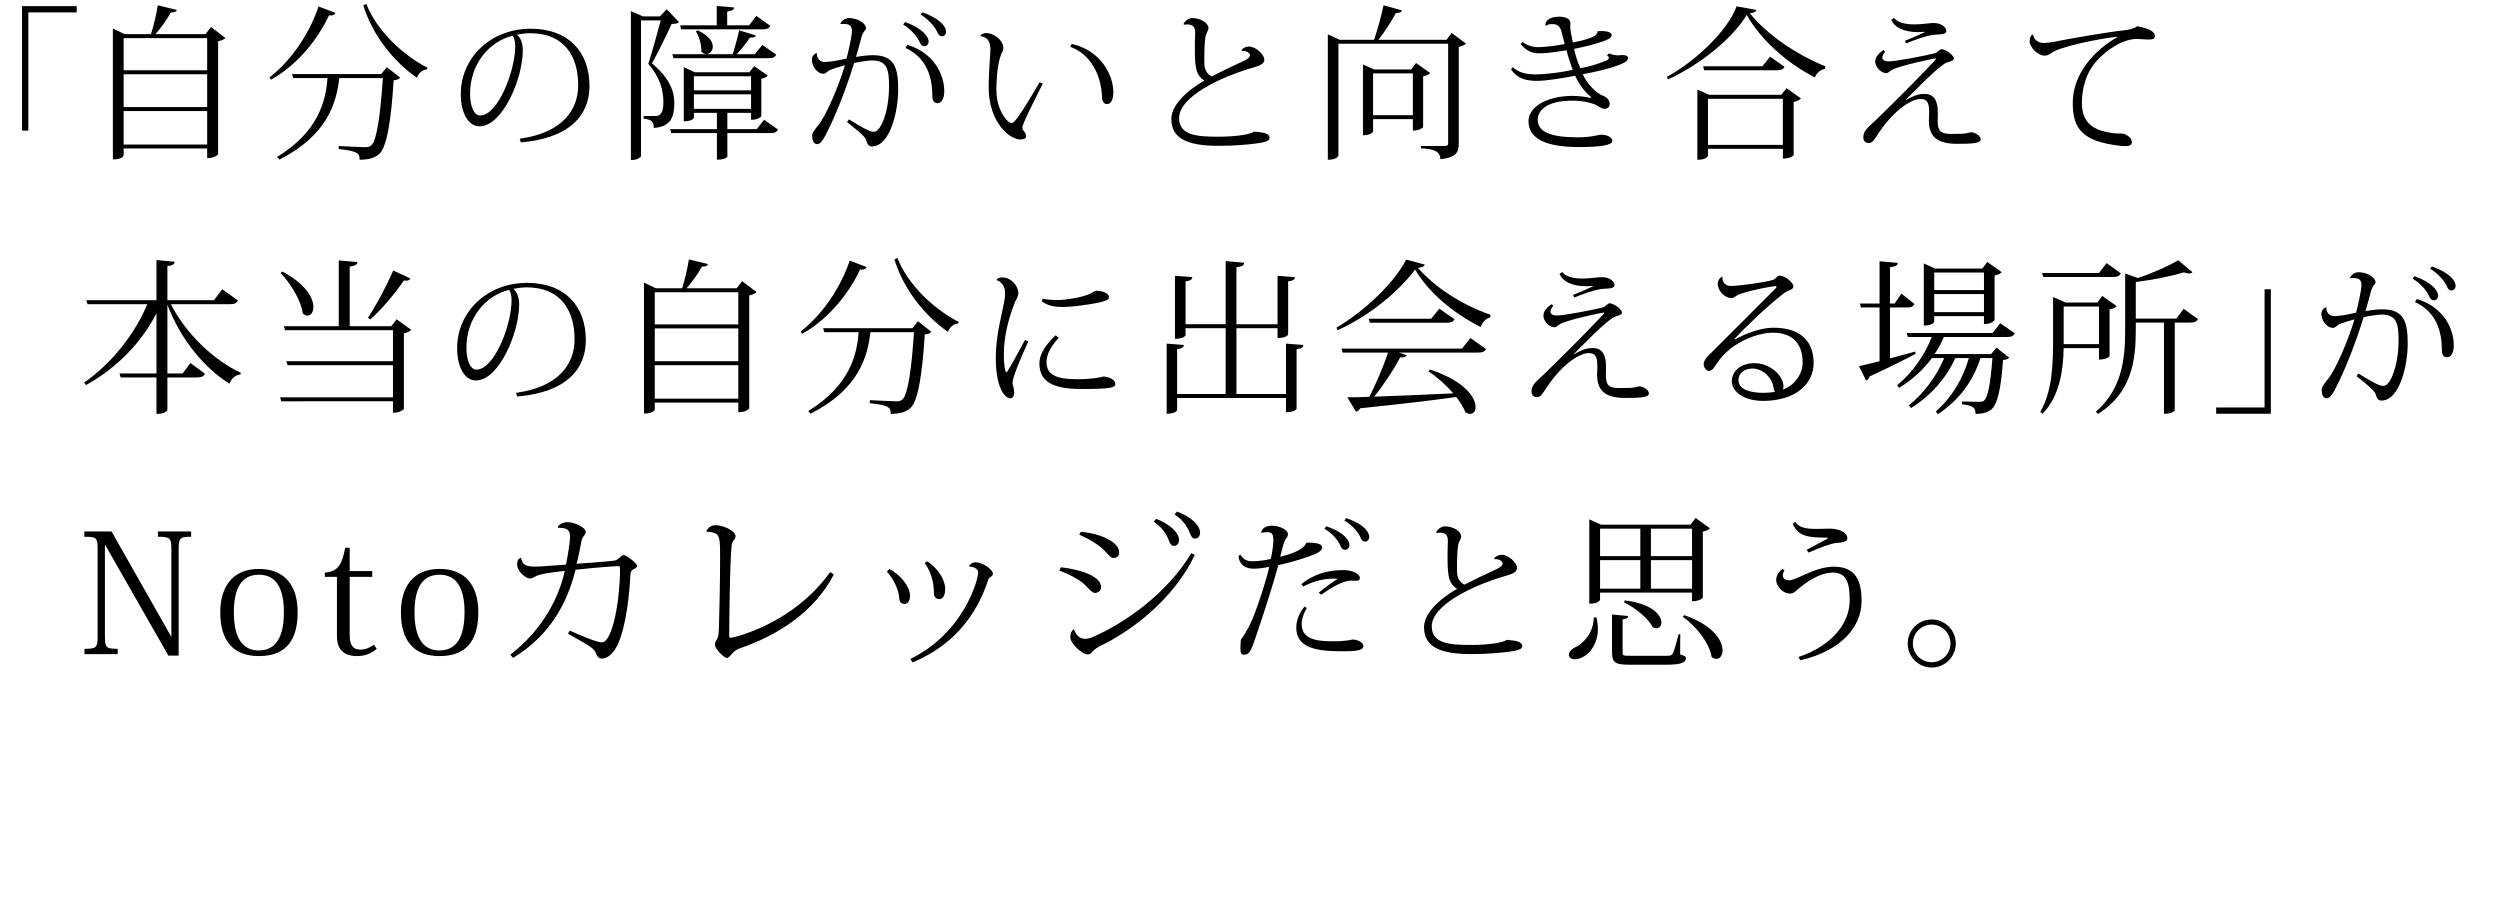 <?xml version="1.0" encoding="utf-8"?>
<!-- Generator: Adobe Illustrator 12.0.1, SVG Export Plug-In . SVG Version: 6.00 Build 51448)  -->
<!DOCTYPE svg PUBLIC "-//W3C//DTD SVG 1.1//EN" "http://www.w3.org/Graphics/SVG/1.1/DTD/svg11.dtd">
<svg  version="1.1" xmlns="http://www.w3.org/2000/svg" xmlns:xlink="http://www.w3.org/1999/xlink" width="452.527" height="166.667" viewBox="0 0 452.527 166.667"
	 style="overflow:visible;enable-background:new 0 0 452.527 166.667;" xml:space="preserve">
<g id="bg">
	<rect style="fill:none;" width="452.527" height="166.667"/>
</g>
<g id="img-voiceIntroduction-catch-005-ol">
	<g>
		<path d="M3.99,23.64V1.11h9.9v1.14H5.13v21.39H3.99z"/>
		<path d="M38.19,4.89l2.61,1.98c-0.18,0.24-0.69,0.48-1.32,0.6V27.9c0,0.06-0.51,0.72-1.98,0.72v-1.74H22.38v1.2
			c0,0.03-0.12,0.78-1.95,0.78V5.16l2.13,1.02h4.77c0.51-1.56,0.99-3.66,1.23-5.22l3.45,0.84c-0.09,0.3-0.39,0.48-1.08,0.45
			c-0.66,1.2-1.71,2.7-2.79,3.93h9.06L38.19,4.89z M37.5,6.9H22.38v5.82H37.5V6.9z M37.5,13.44H22.38v5.94H37.5V13.44z M22.38,26.16
			H37.5v-6.06H22.38V26.16z"/>
		<path d="M48.78,14.01c4.26-3.27,7.47-8.52,8.88-12.84l3.06,1.17c-0.15,0.36-0.42,0.51-1.17,0.45c-1.86,3.99-5.46,8.82-10.5,11.64
			L48.78,14.01z M69,13.41l1.02-1.26l2.43,1.92c-0.21,0.24-0.57,0.39-1.2,0.48c-0.42,6.96-1.2,12.18-2.64,13.35
			c-0.9,0.72-1.8,0.99-3.51,1.02c0-1.2-0.36-1.56-3.81-1.95l0.03-0.54c1.44,0.09,3.81,0.18,4.68,0.21c0.6,0,0.87-0.03,1.23-0.36
			c0.99-0.87,1.65-5.73,2.07-12.15h-7.89c-0.51,4.53-2.16,10.35-10.83,14.76l-0.42-0.48c7.59-4.68,8.82-10.26,9.12-14.28h-6.21
			l-0.21-0.72H69z M77.28,12.57c-0.81,0.06-1.47,0.6-1.83,1.5c-4.11-2.85-7.98-7.59-9.69-13.08l0.54-0.3
			c1.89,4.89,6.69,9.33,11.1,11.58L77.28,12.57z"/>
		<path d="M94.076,25.108c7.728-1.064,10.583-5.208,10.583-9.688c0-5.096-2.38-9.408-8.708-9.408c-0.532,0-1.68,0.112-2.38,0.28
			c0.672,0.476,1.064,1.596,1.064,2.8c0,5.152-3.668,13.776-7.84,13.776c-1.988,0-3.388-2.352-3.388-5.852
			c0-6.468,5.292-11.816,12.684-11.816c6.888,0,10.612,4.284,10.612,10.36c0,5.236-3.472,9.436-12.432,10.22L94.076,25.108z
			 M92.816,6.461c-4.256,1.036-7.728,5.096-7.728,10.5c0,2.184,0.672,3.948,1.82,3.948c3.192,0,6.356-8.008,6.356-12.6
			C93.264,7.553,93.04,6.713,92.816,6.461z"/>
		<path d="M120.68,1.68l2.22,2.31c-0.21,0.27-0.63,0.33-1.32,0.33c-0.84,1.83-2.49,5.25-3.57,7.14c3.33,2.82,4.05,5.19,4.05,7.2
			c0,2.88-0.93,4.29-3.72,4.5c0-1.2-0.39-1.5-1.83-1.68V21h2.16c1.05,0,1.41-0.9,1.41-2.55c0-2.34-0.75-4.59-2.73-6.9
			c0.63-1.92,1.62-5.49,2.25-7.86h-3.57v24.57c0,0.15-0.6,0.69-1.53,0.69h-0.3V2.01l2.19,0.96h3.06L120.68,1.68z M138.32,21.66
			l2.52,1.8c-0.24,0.45-0.6,0.63-1.41,0.63h-7.77v4.26c0,0.12-0.63,0.54-1.59,0.54h-0.3v-4.8h-8.28l-0.18-0.72h8.46v-2.94h-4.17
			v0.87c0,0.06-0.27,0.66-1.83,0.66v-9.81l1.98,0.93h9.9l0.87-1.11l2.46,1.71c-0.18,0.24-0.63,0.48-1.17,0.57v6.78
			c0,0.09-0.54,0.66-1.86,0.66v-1.26h-4.29v2.94H137L138.32,21.66z M121.91,10.53l-0.21-0.72h6.09V9.78
			c-0.3-0.03-0.6-0.15-0.84-0.48c0.06-1.14-0.39-2.7-0.99-3.63l0.33-0.18c2.04,0.96,2.73,2.07,2.73,2.94c0,0.75-0.51,1.29-1.08,1.35
			v0.03h4.68c0.42-1.26,0.9-3.06,1.17-4.32l3.03,0.93c-0.09,0.3-0.42,0.42-1.08,0.39c-0.6,0.93-1.53,2.07-2.37,3h3.27l1.35-1.68
			l2.52,1.77c-0.24,0.45-0.54,0.63-1.38,0.63H121.91z M123.29,5.31l-0.18-0.72h6.63V1.08l3.15,0.27c-0.06,0.42-0.33,0.6-1.26,0.75
			v2.49h3.96l1.32-1.71l2.52,1.8c-0.24,0.45-0.6,0.63-1.41,0.63H123.29z M135.95,13.8H125.6v2.55h10.35V13.8z M125.6,19.71h10.35
			v-2.64H125.6V19.71z"/>
		<path d="M152.108,4.305c0.28-0.616,0.952-1.036,1.568-1.036c1.568,0,3.08,0.952,3.08,1.82c0,0.42-0.532,0.504-0.84,1.68
			c-0.28,1.148-0.616,2.352-0.98,3.528c0.7-0.084,1.904-0.308,3.024-0.308c4.032,0,4.62,2.352,4.62,6.272
			c0,3.752-1.4,10.248-4.788,10.248c-0.588,0-0.84-0.504-1.036-1.232c-0.168-0.588-1.932-1.988-3.444-3.192l0.364-0.476
			c1.988,1.232,3.668,2.24,4.396,2.24c0.392,0,0.672-0.056,1.204-0.812c0.7-0.98,1.652-3.752,1.652-7.336
			c0-3.052-0.28-4.76-3.08-4.76c-0.756,0-2.492,0.28-3.248,0.476c-1.372,4.508-3.5,9.94-5.18,13.076
			c-0.56,1.092-1.036,1.596-1.484,1.596c-0.56,0-0.924-0.476-0.924-1.568c0-0.588,0.728-1.372,1.176-1.96
			c1.316-1.568,3.64-7,4.76-10.752c-0.728,0.196-1.988,0.56-2.772,0.896c-0.308,0.14-0.728,0.644-1.092,0.644
			c-1.288,0-2.128-1.512-2.128-2.52c0-0.588,0.42-1.092,0.812-1.204l0.112,0.056c-0.112,0.616,0.392,1.54,1.372,1.54
			c1.064,0,2.548-0.308,3.976-0.616c0.308-1.092,0.98-4.06,0.98-5.012c0-0.868-0.364-1.26-1.456-1.26c-0.168,0-0.364,0-0.56,0.028
			L152.108,4.305z M163.812,3.997c3.276,1.148,4.284,2.716,4.284,3.528c0,0.476-0.364,0.84-0.7,0.84c-0.504,0-0.7-0.252-0.924-0.728
			c-0.364-0.896-1.54-2.352-2.996-3.192L163.812,3.997z M164.232,8.113c4.928,1.484,6.692,5.488,6.692,8.4
			c0,1.344-0.504,2.156-1.176,2.156c-0.504,0-0.98-0.252-0.98-1.26c0-3.388-0.98-6.944-4.872-8.736L164.232,8.113z M166.948,2.233
			c3.304,1.12,4.312,2.688,4.312,3.5c0,0.476-0.364,0.84-0.672,0.84c-0.504,0-0.728-0.252-0.924-0.756
			c-0.392-0.924-1.568-2.324-3.024-3.164L166.948,2.233z"/>
		<path d="M177.476,6.461c0.224-0.336,0.616-0.476,0.98-0.476c1.568,0,3.164,1.372,3.164,2.744c0,0.392-0.252,0.756-0.42,1.12
			c-0.84,2.38-0.84,5.544-0.84,6.44c0,3.696,2.016,5.964,2.716,5.964c0.392,0,0.616-0.308,1.344-1.288
			c0.7-0.952,2.38-3.696,3.752-6.076l0.588,0.224c-1.176,2.408-3.08,6.048-3.612,7.56c-0.056,0.168-0.084,0.308-0.084,0.448
			c0,0.196,0.056,0.364,0.14,0.448c0.308,0.308,0.532,0.784,0.532,1.064c0,0.476-0.504,0.616-1.148,0.616
			c-0.532,0-1.848-0.532-2.688-1.428c-2.156-2.184-2.94-5.208-2.94-7.924c0-2.072,0.196-5.012,0.308-6.664v-0.28
			c0-1.204-0.392-2.296-1.764-2.38L177.476,6.461z M193.996,7.945c5.068,1.12,7.532,5.46,7.532,8.764
			c0,1.092-0.308,2.128-1.148,2.128c-0.476,0-0.896-0.392-0.896-1.232c-0.14-4.032-2.072-7.84-5.768-9.128L193.996,7.945z"/>
		<path d="M224.712,9.121c0.196-0.392,0.784-0.7,1.372-0.7c1.203,0,2.771,1.428,2.771,2.38c0,0.728-0.728,1.064-1.932,1.4
			c-6.216,1.792-13.496,5.348-13.496,9.184c0,3.108,3.22,3.36,7.084,3.36c3.444,0,5.852-0.448,6.496-0.924
			c1.484,0.14,2.8,0.224,2.8,1.176c0,0.56-1.092,0.812-2.464,0.98c-1.316,0.168-3.696,0.42-6.748,0.42
			c-5.684,0-8.568-1.316-8.568-4.872c0-2.436,2.688-5.068,5.992-6.944c-1.736-1.036-1.736-2.772-1.736-6.608
			c0-0.28,0.056-1.68,0.056-1.988c0-0.588,0-1.568-1.456-1.568c-0.168,0-0.364,0.028-0.588,0.056l-0.056-0.168
			c0.252-0.532,0.952-1.036,1.54-1.036c1.428,0,2.968,0.812,2.968,1.876c0,0.364-0.476,0.924-0.56,1.652
			c-0.14,1.064-0.196,2.268-0.196,3.416c0,0.56,0,1.092,0.028,1.596c0.056,0.98,0.756,1.848,1.344,2.016
			c1.428-0.756,3.808-1.904,5.6-2.716c0.84-0.364,1.288-0.728,1.288-1.12s-0.672-0.868-1.428-0.756L224.712,9.121z"/>
		<path d="M262.76,5.97l2.61,1.92c-0.21,0.21-0.72,0.48-1.32,0.6v17.49c0,1.5-0.36,2.52-3.33,2.85c0-1.74-1.8-1.86-3.51-1.98v-0.42
			h4.17c0.54,0,0.75-0.09,0.75-0.48V7.92h-19.86v20.22c0,0.03-0.15,0.78-1.92,0.78V6.21l2.131,0.99h6.239
			c0.66-1.89,1.319-4.38,1.71-6.24l3.36,0.93c-0.12,0.33-0.421,0.45-1.11,0.45c-0.75,1.41-1.949,3.3-3.15,4.86h12.301L262.76,5.97z
			 M258.89,13.23c-0.21,0.24-0.69,0.48-1.29,0.6v9.15c0,0.09-0.57,0.66-1.859,0.66v-2.07h-7.201v2.22c0,0.03-0.239,0.69-1.829,0.69
			V11.67l2.01,0.9h6.72l0.871-1.17L258.89,13.23z M248.539,20.851h7.201v-7.56h-7.201V20.851z"/>
		<path d="M293.72,9.961c0.532,0,0.979,0.168,0.979,0.588c0,0.504-0.867,0.952-2.072,1.372c-1.371,0.504-3.779,1.092-6.131,1.512
			c0.812,1.82,2.463,3.416,3.584,3.864c0.867,0.336,1.287,0.868,1.287,1.512s-0.476,0.896-0.924,0.896
			c-0.588,0-1.092-0.504-1.652-0.756c-0.783-0.336-2.268-0.728-4.144-0.728c-4.731,0-6.3,1.792-6.3,3.472
			c0,2.212,2.436,3.164,7.195,3.164h0.197c2.575-0.028,3.584-0.476,4.06-0.476c1.092,0,2.044,0.448,2.044,1.12
			c0,0.812-2.324,1.12-6.02,1.12c-6.188,0-9.129-1.596-9.156-4.704c0.027-2.492,3.136-4.508,7.924-4.564
			c1.372,0,2.688,0.224,3.359,0.364l0.112-0.112c-1.147-0.84-2.323-2.464-2.94-3.892c-2.547,0.476-5.18,0.924-6.971,0.924
			c-2.24,0-3.641-0.588-4.648-2.1l0.363-0.364c1.176,1.12,2.717,1.288,4.201,1.288c1.764,0,4.563-0.364,6.607-0.812
			c-0.448-1.204-0.924-2.688-1.12-3.556c-1.708,0.28-3.472,0.56-4.872,0.56c-1.484,0-2.464-0.504-3.416-1.68l0.309-0.392
			c0.979,0.7,1.819,0.952,2.883,0.952c1.064,0,3.277-0.252,4.761-0.56c-0.196-0.728-0.448-1.708-0.588-2.296
			c-0.337-1.316-1.231-1.316-1.708-1.316c-0.393,0-0.813,0.056-1.036,0.308l-0.168-0.084c0-0.896,0.812-1.54,2.491-1.568
			c1.345,0,2.045,0.532,2.045,1.064c0,0.28-0.028,0.448-0.028,0.728c0,0.616,0.168,1.4,0.476,2.884
			c3.612-0.728,4.453-1.288,4.48-2.044c0.252-0.028,0.477-0.028,0.7-0.028c1.231,0,1.848,0.308,1.848,0.728
			c0,0.476-0.532,0.756-1.596,1.148c-1.567,0.532-3.528,1.036-5.208,1.344c0.195,0.896,0.615,2.408,1.12,3.5
			c1.903-0.308,3.304-0.84,4.34-1.232c0.532-0.196,0.84-0.392,0.84-0.644c0-0.14-0.112-0.28-0.336-0.448l0.364-0.364
			c0.504,0.252,1.176,0.364,1.68,0.364L293.72,9.961z"/>
		<path d="M301.72,13.92c5.19-2.85,11.011-8.34,12.63-12.78l3.57,0.66c-0.09,0.36-0.42,0.51-1.17,0.6
			c3.061,3.84,8.34,7.44,13.65,9.6l-0.061,0.48c-0.9,0.15-1.59,0.84-1.83,1.53c-5.221-2.67-9.871-6.93-12.33-11.31
			c-2.641,4.35-8.52,9.06-14.25,11.67L301.72,13.92z M322.42,17.16l0.959-1.2l2.611,1.86c-0.211,0.24-0.691,0.51-1.32,0.63v9.6
			c0,0.09-0.57,0.66-1.951,0.66v-1.77H309.16v1.26c0,0.06-0.24,0.72-1.92,0.72V16.23l2.129,0.93H322.42z M320.41,10.26l2.609,1.83
			c-0.24,0.45-0.6,0.63-1.41,0.63h-13.14L308.289,12H319L320.41,10.26z M309.16,26.22h13.559v-8.34H309.16V26.22z"/>
		<path d="M350.744,21.861c0,1.792,0.447,2.38,2.463,2.38c1.736,0,2.184-0.028,2.688-0.112c0.336-0.056,0.701-0.196,1.037-0.196
			c0.252,0,1.596,0.504,1.596,1.288c0,0.728-1.596,0.812-4.256,0.812c-3.779,0-5.125-1.428-5.125-4.256
			c0-0.196,0.057-1.26,0.057-1.484c0-1.988-0.561-2.38-1.596-2.38c-1.316,0-4.535,1.512-7.867,6.636
			c-0.588,0.896-0.869,1.344-1.484,1.344c-0.617,0-0.98-0.392-0.98-1.036c0-1.204,0.896-1.82,2.045-2.912
			c1.875-1.792,6.832-6.664,10.891-10.976c0.141-0.168,0.225-0.28,0.225-0.336c0-0.028-0.027-0.056-0.111-0.056
			c-0.281,0-6.412,1.288-7.813,2.044c-0.477,0.28-0.729,0.616-1.092,0.616c-0.84,0-1.988-1.008-1.988-2.1
			c0-0.756,0.699-1.624,1.512-2.072l0.279,0.28c-0.307,0.364-0.504,0.728-0.504,1.064c0,0.392,0.336,0.7,1.148,0.7
			c1.316,0,6.496-1.008,8.316-1.456c0.504-0.112,0.867-0.756,1.232-0.756c0.727,0,2.24,1.064,2.24,1.68
			c0,0.392-0.701,0.56-1.346,0.784c-1.344,0.476-7.111,6.468-7.336,6.692l0.113,0.028c1.344-0.84,2.408-1.092,3.275-1.092
			c1.596,0,2.408,1.064,2.408,3.416L350.744,21.861z M348.42,5.761c-0.393,0.028-0.785,0.056-1.148,0.056
			c-2.549,0-4.313-0.784-4.928-2.24l0.504-0.336c0.615,0.784,1.848,1.176,3.668,1.176c1.4,0,2.744-0.252,3.473-0.252
			c1.566,0,2.322,0.868,2.322,1.456c0,0.672-1.26,0.588-2.238,0.672c-1.457,0.168-3.557,0.952-5.068,1.568l-0.197-0.476
			c0.953-0.364,2.744-1.148,3.613-1.568V5.761z"/>
		<path d="M368.02,6.292c0.141,0.896,0.924,1.484,1.932,1.484c0.477,0,1.512-0.112,2.213-0.28c2.211-0.448,8.959-1.652,12.768-2.072
			c0.84-0.112,1.596-0.392,1.904-0.672c2.324,0.448,3.219,0.952,3.219,1.82c0,0.476-0.475,0.588-1.148,0.588
			c-0.615,0-1.428-0.112-2.154-0.112c-2.996,0-6.777,2.912-8.26,5.348c-0.926,1.4-1.652,3.808-1.652,6.188
			c0,3.976,2.436,5.068,5.6,5.516c0.783,0.112,1.764,0,2.127,0.168c0.953,0.392,1.316,0.924,1.316,1.512
			c0,0.476-0.447,0.672-1.26,0.672c-0.252,0-0.531-0.028-0.84-0.056c-6.832-0.784-8.596-3.08-8.596-7.756
			c0-5.376,4.004-9.604,8.035-11.9l-0.027-0.084c-3.275,0.336-10.443,1.82-11.816,2.912c-0.393,0.252-0.729,0.504-1.287,0.504
			c-1.205,0-2.717-1.512-2.717-2.604c0-0.532,0.168-1.008,0.477-1.204L368.02,6.292z"/>
		<path d="M43.08,54.4c-0.24,0.45-0.57,0.66-1.44,0.66H30.93c2.73,5.4,7.86,10.2,12.66,12.42l-0.06,0.3
			c-0.87,0.09-1.65,0.69-1.98,1.68c-4.59-2.85-8.85-8.01-11.25-14.31v12.45h2.76l1.41-1.89l2.64,1.95c-0.24,0.45-0.6,0.66-1.41,0.66
			h-5.4v5.85c0,0.09-0.24,0.75-1.98,0.75v-6.6h-6.48l-0.21-0.72h6.69V56.71c-2.7,5.28-7.08,9.84-12.75,12.99l-0.33-0.45
			c5.07-3.54,9.21-8.88,11.43-14.19H15.84l-0.21-0.72h12.69v-7.26l3.3,0.3c-0.06,0.45-0.36,0.69-1.32,0.78v6.18h8.43l1.5-1.98
			L43.08,54.4z"/>
		<path d="M71.79,57.79l2.64,1.92c-0.21,0.24-0.69,0.51-1.32,0.63v13.65c0,0.06-0.57,0.72-1.98,0.72v-2.07H50.91l-0.21-0.72h20.43
			v-5.82H52.05l-0.24-0.72h19.32v-5.61H51.6l-0.21-0.72h9.93V47.14l3.39,0.3c-0.06,0.48-0.39,0.66-1.41,0.81v10.8h7.53L71.79,57.79z
			 M51.09,49.15c4.29,2.25,5.64,4.83,5.64,6.42c0,0.96-0.48,1.56-1.05,1.56c-0.27,0-0.57-0.12-0.87-0.39
			c-0.3-2.37-2.28-5.52-4.02-7.32L51.09,49.15z M66.6,57.49c1.38-2.01,3.21-5.4,4.59-8.52l3.09,1.44c-0.12,0.24-0.33,0.39-0.72,0.39
			c-0.15,0-0.27,0-0.45-0.03c-1.8,2.61-4.11,5.31-6.09,7.05L66.6,57.49z"/>
		<path d="M93.416,71.108C101.144,70.044,104,65.901,104,61.421c0-5.096-2.38-9.408-8.708-9.408c-0.532,0-1.68,0.112-2.38,0.28
			c0.672,0.476,1.064,1.596,1.064,2.8c0,5.152-3.668,13.776-7.84,13.776c-1.988,0-3.388-2.352-3.388-5.852
			c0-6.468,5.292-11.816,12.684-11.816c6.888,0,10.612,4.284,10.612,10.36c0,5.236-3.472,9.436-12.432,10.22L93.416,71.108z
			 M92.156,52.461c-4.256,1.036-7.728,5.096-7.728,10.5c0,2.184,0.672,3.948,1.82,3.948c3.192,0,6.356-8.008,6.356-12.6
			C92.604,53.553,92.38,52.713,92.156,52.461z"/>
		<path d="M134.33,50.89l2.61,1.98c-0.18,0.24-0.69,0.48-1.32,0.6V73.9c0,0.06-0.51,0.72-1.98,0.72v-1.74h-15.12v1.2
			c0,0.03-0.12,0.78-1.95,0.78v-23.7l2.13,1.02h4.77c0.51-1.56,0.99-3.66,1.23-5.22l3.45,0.84c-0.09,0.3-0.39,0.48-1.08,0.45
			c-0.66,1.2-1.71,2.7-2.79,3.93h9.06L134.33,50.89z M133.64,52.9h-15.12v5.82h15.12V52.9z M133.64,59.44h-15.12v5.94h15.12V59.44z
			 M118.52,72.16h15.12v-6.06h-15.12V72.16z"/>
		<path d="M144.919,60.01c4.26-3.27,7.47-8.52,8.88-12.84l3.06,1.17c-0.15,0.36-0.42,0.51-1.17,0.45
			c-1.86,3.99-5.46,8.82-10.5,11.64L144.919,60.01z M165.14,59.41l1.02-1.26l2.43,1.92c-0.21,0.24-0.57,0.39-1.2,0.48
			c-0.42,6.96-1.2,12.18-2.64,13.35c-0.9,0.72-1.8,0.99-3.51,1.02c0-1.2-0.36-1.56-3.81-1.95l0.03-0.54
			c1.44,0.09,3.81,0.18,4.68,0.21c0.6,0,0.87-0.03,1.23-0.36c0.99-0.87,1.65-5.73,2.07-12.15h-7.89
			c-0.51,4.53-2.16,10.35-10.83,14.76l-0.42-0.48c7.59-4.68,8.82-10.26,9.12-14.28h-6.21L149,59.41H165.14z M173.42,58.57
			c-0.81,0.06-1.47,0.6-1.83,1.5c-4.11-2.85-7.98-7.59-9.69-13.08l0.54-0.3c1.89,4.89,6.69,9.33,11.1,11.58L173.42,58.57z"/>
		<path d="M186.127,61.813c-1.428,3.108-2.828,6.496-2.856,7.476c0,0.392,0.308,1.008,0.308,1.764c0,0.728-0.336,1.036-0.672,1.036
			c-1.26,0-2.66-2.352-2.66-7.308c0-4.172,1.092-7.728,1.54-10.276c0.084-0.448,0.14-0.868,0.14-1.288
			c0-0.168-0.028-0.364-0.028-0.532c0-0.952-0.84-1.848-1.456-1.932l-0.028-0.196c0.252-0.28,0.672-0.336,1.036-0.336
			c1.708,0,2.884,1.736,2.884,2.744c0,0.784-0.392,1.204-0.56,1.596c-1.008,2.492-2.072,5.936-2.072,9.576
			c0,1.708,0.168,2.744,0.364,3.22l0.252-0.084c0.476-0.728,2.268-3.92,3.22-5.74L186.127,61.813z M191.644,61.141
			c-1.26,1.372-2.212,2.884-2.212,4.368c0,2.324,1.708,3.136,5.572,3.136c2.408,0,4.172-0.308,4.788-0.504
			c1.512,0.224,2.1,0.784,2.1,1.344c0,0.728-1.036,0.924-6.188,0.924c-5.068,0-7.56-1.288-7.56-4.62c0-1.904,1.4-3.64,2.94-5.096
			L191.644,61.141z M188.731,54.057c0.7,0.196,1.876,0.252,2.772,0.252c1.428,0,4.256-0.476,5.656-1.064
			c0.476-0.196,1.064-0.616,1.26-0.616c1.064,0,2.324,0.42,2.324,1.148c0,0.588-0.98,0.784-2.072,1.036
			c-2.072,0.42-4.872,0.756-6.216,0.756c-1.232,0-2.744-0.112-3.864-1.036L188.731,54.057z"/>
		<path d="M232.779,62.2l3.15,0.24c-0.061,0.45-0.33,0.66-1.23,0.75v10.77c0,0.06-0.3,0.66-1.92,0.66v-2.58h-19.71v2.19
			c0,0.06-0.27,0.66-1.89,0.66V62.2l3.12,0.24c-0.06,0.45-0.3,0.66-1.23,0.75v8.13h8.79V59.41h-7.26v1.26c0,0.06-0.3,0.66-1.92,0.66
			v-11.4l3.15,0.24c-0.06,0.42-0.33,0.66-1.23,0.75v7.77h7.26V47.26l3.36,0.3c-0.03,0.48-0.39,0.69-1.41,0.81v10.32h7.44v-8.76
			l3.149,0.24c-0.03,0.42-0.329,0.66-1.229,0.75v9.6c0,0.06-0.24,0.66-1.92,0.66v-1.77h-7.44v11.91h8.97V62.2z"/>
		<path d="M241.93,59.291c5.16-3.03,10.529-8.19,12.6-12.3l3.36,0.9c-0.091,0.36-0.42,0.48-1.229,0.6c3,3.42,7.709,6.6,13.14,8.49
			l-0.06,0.48c-0.9,0.24-1.471,0.96-1.711,1.74c-5.039-2.55-9.42-6.24-11.88-10.41c-2.819,3.81-8.22,8.4-14.04,10.98L241.93,59.291z
			 M264.64,63.1l1.53-1.92l2.82,2.01c-0.24,0.42-0.57,0.63-1.44,0.63h-14.341l1.41,0.48c-0.149,0.33-0.479,0.45-1.17,0.39
			c-1.109,2.1-2.91,4.89-4.709,7.11c3.869-0.12,8.939-0.36,14.31-0.6c-1.32-1.56-3-3-4.47-3.99l0.239-0.33
			c6.36,2.1,8.28,5.1,8.28,6.78c0,0.75-0.42,1.26-0.99,1.26c-0.27,0-0.57-0.12-0.869-0.33c-0.33-0.87-0.931-1.8-1.65-2.73
			c-3.961,0.57-9.57,1.23-17.371,2.04c-0.18,0.36-0.449,0.54-0.75,0.63l-1.59-2.61c1.021,0,2.4-0.03,3.99-0.09
			c1.23-2.4,2.551-5.52,3.391-8.01h-8.221l-0.209-0.72H264.64z M260.529,55.87l2.76,1.92c-0.239,0.45-0.6,0.63-1.41,0.63h-13.92
			l-0.209-0.72h11.31L260.529,55.87z"/>
		<path d="M290.684,67.861c0,1.792,0.447,2.38,2.464,2.38c1.735,0,2.185-0.028,2.688-0.112c0.336-0.056,0.699-0.196,1.035-0.196
			c0.252,0,1.596,0.504,1.596,1.288c0,0.728-1.596,0.812-4.256,0.812c-3.779,0-5.123-1.428-5.123-4.256
			c0-0.196,0.056-1.26,0.056-1.484c0-1.988-0.56-2.38-1.597-2.38c-1.315,0-4.535,1.512-7.867,6.636
			c-0.588,0.896-0.868,1.344-1.484,1.344c-0.615,0-0.98-0.392-0.98-1.036c0-1.204,0.896-1.82,2.045-2.912
			c1.875-1.792,6.832-6.664,10.892-10.976c0.14-0.168,0.224-0.28,0.224-0.336c0-0.028-0.027-0.056-0.111-0.056
			c-0.28,0-6.412,1.288-7.813,2.044c-0.476,0.28-0.728,0.616-1.092,0.616c-0.84,0-1.988-1.008-1.988-2.1
			c0-0.756,0.7-1.624,1.512-2.072l0.281,0.28c-0.309,0.364-0.504,0.728-0.504,1.064c0,0.392,0.336,0.7,1.147,0.7
			c1.315,0,6.495-1.008,8.315-1.456c0.504-0.112,0.868-0.756,1.232-0.756c0.729,0,2.24,1.064,2.24,1.68
			c0,0.392-0.7,0.56-1.344,0.784c-1.345,0.476-7.113,6.468-7.336,6.692l0.111,0.028c1.344-0.84,2.408-1.092,3.275-1.092
			c1.597,0,2.408,1.064,2.408,3.416L290.684,67.861z M288.359,51.761c-0.393,0.028-0.784,0.056-1.148,0.056
			c-2.547,0-4.312-0.784-4.928-2.24l0.504-0.336c0.616,0.784,1.848,1.176,3.668,1.176c1.4,0,2.744-0.252,3.473-0.252
			c1.568,0,2.324,0.868,2.324,1.456c0,0.672-1.261,0.588-2.24,0.672c-1.457,0.168-3.557,0.952-5.068,1.568l-0.195-0.476
			c0.951-0.364,2.743-1.148,3.611-1.568V51.761z"/>
		<path d="M314.119,61.421c2.184-1.232,4.816-2.1,6.889-2.1c5.516,0,7.279,3.052,7.279,6.384c0,3.836-3.332,6.86-9.156,6.86
			c-3.387,0-5.656-1.624-5.656-3.556c0-1.764,1.568-3.276,4.117-3.276c2.631,0,5.236,2.1,5.236,4.256
			c0,0.224-0.057,0.42-0.141,0.532c2.1-0.7,3.611-2.8,3.611-4.872c0-3.164-1.512-5.432-5.488-5.432
			c-1.904,0-7.195,1.204-10.107,5.656c-0.363,0.56-0.756,1.26-1.372,1.26c-0.532,0-0.952-0.7-0.952-1.176
			c0-0.896,0.952-1.68,1.428-2.156c2.324-2.296,8.148-8.148,11.453-11.452c0.223-0.196,0.307-0.336,0.307-0.42
			c0-0.112-0.111-0.14-0.279-0.14c-0.504,0-5.123,0.896-6.607,1.54c-0.672,0.308-0.729,0.616-1.289,0.616
			c-1.26,0-2.463-1.372-2.463-2.548c0-0.392,0.14-0.924,0.727-1.288l0.141,0.084c-0.084,0.896,0.533,1.568,1.484,1.568
			c1.736,0,6.523-0.728,7.645-1.092c0.475-0.168,0.84-0.784,1.146-0.784c1.121,0,2.549,1.316,2.549,1.932
			c0,0.7-0.84,0.588-1.848,1.372c-3.137,2.436-6.721,5.936-8.793,8.12L314.119,61.421z M319.215,71.108
			c0.672,0,1.428-0.056,2.1-0.196c-0.111-0.14-0.223-0.28-0.252-0.532c-0.168-1.932-1.902-3.668-3.863-3.668
			c-1.4,0-2.52,0.812-2.52,2.072C314.68,70.661,317.143,71.108,319.215,71.108z"/>
		<path d="M342.109,64.87c1.439-0.36,2.971-0.81,4.529-1.23l0.121,0.42c-1.891,0.96-4.621,2.37-8.34,4.08
			c-0.09,0.36-0.33,0.63-0.631,0.75l-1.289-2.61c0.809-0.18,2.129-0.48,3.719-0.9v-9.72h-3.359l-0.209-0.72h3.568v-7.65l3.301,0.3
			c-0.029,0.48-0.42,0.63-1.41,0.78v6.57h0.84l1.23-1.8l2.369,1.89c-0.238,0.45-0.568,0.63-1.379,0.63h-3.061V64.87z M364.699,60.34
			c-0.24,0.45-0.6,0.66-1.41,0.66h-11.43c-0.449,1.08-1.02,2.13-1.68,3.09h10.23l0.959-1.17l2.34,1.83
			c-0.18,0.21-0.568,0.36-1.139,0.42c-0.361,5.25-1.021,8.13-2.191,9c-0.75,0.54-1.559,0.75-2.789,0.75c0-0.9-0.121-1.5-2.461-1.74
			l0.031-0.51c0.779,0.03,2.43,0.06,3,0.06c0.51,0,0.719,0,0.959-0.21c0.721-0.6,1.201-3.15,1.531-7.71h-2.16
			c-1.35,4.2-3.84,7.59-7.711,10.17l-0.359-0.51c2.939-2.58,4.891-5.94,5.971-9.66h-2.461c-1.65,3.66-4.41,6.78-8.01,9.06
			l-0.391-0.51c2.85-2.28,5.041-5.34,6.391-8.55h-2.221c-1.561,2.1-3.539,3.93-5.939,5.4l-0.359-0.48
			c2.818-2.31,4.979-5.43,6.27-8.73h-4.32l-0.211-0.72h15.541l1.381-1.77L364.699,60.34z M350.119,57.22v1.05
			c0,0.03-0.299,0.66-1.889,0.66V47.68l2.039,0.93h8.551l0.898-1.2l2.611,1.86c-0.211,0.24-0.689,0.48-1.291,0.6v8.07
			c0,0.06-0.539,0.72-1.92,0.72v-1.44H350.119z M359.119,49.33h-9v3.18h9V49.33z M350.119,56.5h9v-3.27h-9V56.5z"/>
		<path d="M379.939,63.01h-6.391c-0.09,3.87-0.629,8.55-3.809,11.88l-0.42-0.33c2.189-3.84,2.309-8.64,2.309-13.05v-7.74l2.281,0.99
			h5.729l0.9-1.2l2.611,1.86c-0.211,0.24-0.691,0.48-1.291,0.6v8.46c0,0.06-0.57,0.6-1.92,0.6V63.01z M383.9,49.48
			c-0.24,0.45-0.602,0.66-1.41,0.66h-12.66l-0.18-0.72h10.289l1.381-1.8L383.9,49.48z M379.939,55.48h-6.391v6.81h6.391V55.48z
			 M395.27,55.9l2.58,1.86c-0.24,0.45-0.6,0.63-1.41,0.63h-2.789v15.87c0,0.15-0.631,0.63-1.65,0.63h-0.301v-16.5h-5.1v1.38
			c0,5.43-0.721,11.34-6.84,15.15l-0.391-0.39c4.561-3.99,5.311-9.09,5.311-14.76V49.51l2.279,0.81c2.67-0.87,5.67-2.22,7.32-3.21
			l2.58,2.16c-0.15,0.15-0.359,0.24-0.629,0.24c-0.24,0-0.541-0.09-0.9-0.21c-2.189,0.66-5.641,1.38-8.73,1.74v6.63h7.35
			L395.27,55.9z"/>
		<path d="M411.049,52.36v22.53h-9.898v-1.14h8.76V52.36H411.049z"/>
		<path d="M425.348,50.305c0.279-0.616,0.951-1.036,1.568-1.036c1.568,0,3.08,0.952,3.08,1.82c0,0.42-0.533,0.504-0.84,1.68
			c-0.281,1.148-0.617,2.352-0.98,3.528c0.699-0.084,1.904-0.308,3.023-0.308c4.033,0,4.621,2.352,4.621,6.272
			c0,3.752-1.4,10.248-4.789,10.248c-0.588,0-0.84-0.504-1.035-1.232c-0.168-0.588-1.932-1.988-3.445-3.192l0.365-0.476
			c1.988,1.232,3.668,2.24,4.395,2.24c0.393,0,0.674-0.056,1.205-0.812c0.699-0.98,1.652-3.752,1.652-7.336
			c0-3.052-0.281-4.76-3.08-4.76c-0.756,0-2.492,0.28-3.248,0.476c-1.373,4.508-3.5,9.94-5.18,13.076
			c-0.561,1.092-1.037,1.596-1.484,1.596c-0.561,0-0.924-0.476-0.924-1.568c0-0.588,0.729-1.372,1.176-1.96
			c1.316-1.568,3.641-7,4.76-10.752c-0.729,0.196-1.988,0.56-2.771,0.896c-0.309,0.14-0.729,0.644-1.092,0.644
			c-1.289,0-2.129-1.512-2.129-2.52c0-0.588,0.42-1.092,0.813-1.204l0.111,0.056c-0.111,0.616,0.393,1.54,1.373,1.54
			c1.063,0,2.547-0.308,3.975-0.616c0.309-1.092,0.98-4.06,0.98-5.012c0-0.868-0.363-1.26-1.455-1.26c-0.168,0-0.365,0-0.561,0.028
			L425.348,50.305z M437.051,49.997c3.277,1.148,4.285,2.716,4.285,3.528c0,0.476-0.365,0.84-0.701,0.84
			c-0.504,0-0.699-0.252-0.924-0.728c-0.363-0.896-1.539-2.352-2.996-3.192L437.051,49.997z M437.471,54.113
			c4.93,1.484,6.693,5.488,6.693,8.4c0,1.344-0.504,2.156-1.176,2.156c-0.504,0-0.98-0.252-0.98-1.26
			c0-3.388-0.98-6.944-4.873-8.736L437.471,54.113z M440.188,48.233c3.305,1.12,4.313,2.688,4.313,3.5
			c0,0.476-0.365,0.84-0.672,0.84c-0.504,0-0.729-0.252-0.924-0.756c-0.393-0.924-1.568-2.324-3.025-3.164L440.188,48.233z"/>
		<path d="M20.19,96.2l10.77,18.99h0.06V99.5c0-2.16-0.24-2.34-2.43-2.34V96.2h6v0.96c-2.01,0-2.25,0.18-2.25,2.34v19.17h-1.86
			L19.05,98.66h-0.06v16.44c0,2.159,0.21,2.34,2.31,2.34v0.96h-6v-0.96c2.16,0,2.37-0.181,2.37-2.34V99.5c0-2.22-0.18-2.34-2.4-2.34
			V96.2H20.19z"/>
		<path d="M39.87,110.811c0-4.051,1.8-7.83,7.02-7.83c4.62,0,6.99,3,6.99,7.83c0,4.32-1.53,7.949-6.99,7.949
			C42.24,118.76,39.87,116.03,39.87,110.811z M42.33,110.84c0,6.031,2.67,6.9,4.53,6.9c3.72,0,4.53-3.6,4.53-6.9
			c0-4.379-1.41-6.81-4.53-6.81C43.77,104.03,42.33,106.4,42.33,110.84z"/>
		<path d="M58.799,104.42v-0.779c2.37-0.18,3.09-1.381,3.69-4.5h0.81v4.229h4.08v1.05h-4.08v10.59c0,1.771,0.63,2.58,1.92,2.58
			c0.9,0,1.62-0.299,2.46-0.899l0.51,0.75c-1.02,0.899-2.19,1.319-3.6,1.319c-1.77,0-3.6-0.719-3.6-3.6v-10.74H58.799z"/>
		<path d="M72.569,110.811c0-4.051,1.8-7.83,7.02-7.83c4.62,0,6.99,3,6.99,7.83c0,4.32-1.53,7.949-6.99,7.949
			C74.939,118.76,72.569,116.03,72.569,110.811z M75.029,110.84c0,6.031,2.67,6.9,4.53,6.9c3.72,0,4.53-3.6,4.53-6.9
			c0-4.379-1.41-6.81-4.53-6.81C76.469,104.03,75.029,106.4,75.029,110.84z"/>
		<path d="M100.948,95.391c0.27-0.51,0.99-0.871,1.83-0.871c1.23,0,3.24,0.961,3.24,1.74c0,0.33-0.12,0.51-0.39,0.811
			c-0.12,0.18-0.3,0.42-0.42,1.08c-0.21,1.14-0.54,2.82-0.84,3.9c2.37-0.181,5.1-0.36,6.78-0.57c0.48-0.061,0.63-0.24,0.9-0.45
			c0.27-0.24,0.57-0.569,0.87-0.569c0.45,0,2.4,1.5,2.4,1.949c0,0.36-0.39,0.48-0.84,0.75c-0.27,0.15-0.36,0.45-0.39,1.29
			c-0.27,5.07-1.2,10.89-2.85,13.229c-0.66,0.931-1.44,1.531-2.37,1.531c-0.39,0-0.75-0.36-0.9-0.75
			c-0.45-1.08-0.48-1.141-5.16-3.75l0.33-0.57c1.47,0.689,3.69,1.59,4.74,1.92c0.42,0.119,0.75,0.21,1.05,0.21
			c2.04,0,3.3-8.011,3.3-13.08c0-0.63,0-0.72-0.36-0.72c-0.3,0-3.6,0.209-7.68,0.66c-1.5,5.91-4.5,11.819-11.31,15.959l-0.51-0.569
			c6.21-4.83,8.88-10.74,9.87-15.181c-1.86,0.211-4.68,0.51-5.52,1.11c-0.3,0.181-0.48,0.271-0.75,0.271
			c-0.84,0-2.37-1.32-2.37-2.58c0-0.541,0.21-1.08,0.72-1.17c0.21,1.379,1.11,1.59,2.52,1.59c0.81,0,1.29-0.03,5.61-0.36
			c0.33-1.44,0.75-4.319,0.75-5.069c0-1.261-0.63-1.621-2.19-1.591L100.948,95.391z"/>
		<path d="M127.858,96.23c0.15-0.6,0.84-1.17,1.68-1.17c1.32,0,3.6,1.02,3.6,1.979c0,0.45-0.3,0.72-0.48,0.96
			c-0.21,0.33-0.24,0.811-0.27,1.32c-0.27,2.91-0.39,12.87-0.39,15.689c0,0.33,0.03,0.451,0.24,0.451c0.42,0,11.25-2.4,18.03-11.91
			l0.66,0.449c-3.39,6.541-9.75,10.86-17.07,13.381c-0.63,0.209-1.08,0.629-1.38,0.99c-0.3,0.329-0.6,0.719-0.9,0.719
			c-0.51,0-2.16-1.59-2.16-2.399c0-0.479,0.24-0.72,0.39-1.021c0.24-0.479,0.3-0.93,0.33-2.1c0.09-2.85,0.21-8.609,0.21-12.45
			c0-3.12,0-4.229-0.9-4.59c-0.48-0.181-1.02-0.271-1.53-0.271L127.858,96.23z"/>
		<path d="M161.008,103.01c2.01,1.021,3.72,3.211,3.72,4.83c0,0.84-0.39,1.471-0.96,1.471c-0.63,0-0.93-0.301-0.99-0.99
			c-0.09-1.62-1.02-3.48-2.25-4.859L161.008,103.01z M164.789,119.271c9.66-4.681,12.27-14.341,12.27-15.63
			c0-0.811-0.99-1.051-1.65-1.08c0-0.18,0.39-0.78,1.2-0.78c1.26,0,3.12,1.319,3.12,2.069c0,0.361-0.33,0.511-0.57,0.69
			c-0.09,0.06-0.24,0.21-0.3,0.45c-2.07,6.42-6.39,11.91-13.68,14.91L164.789,119.271z M167.878,101.6
			c2.25,1.591,3.21,3.601,3.21,4.98c0,1.2-0.42,1.86-1.05,1.86c-0.6,0-0.99-0.36-0.99-1.14c-0.03-1.5-0.27-3.451-1.68-5.4
			L167.878,101.6z"/>
		<path d="M192.028,102.68c3.84,0.42,7.29,1.74,7.29,3.57c0,0.631-0.51,1.08-1.14,1.08c-0.51,0-1.11-0.81-1.89-1.56
			c-0.81-0.75-2.49-1.74-4.53-2.49L192.028,102.68z M216.269,100.461c-3.78,7.949-11.4,13.709-16.89,16.35
			c-0.81,0.39-1.2,0.72-1.44,0.93c-0.33,0.301-0.45,0.721-0.99,0.721c-1.08,0.029-3.21-2.011-3.21-3.091
			c0-0.659,0.21-1.229,0.63-1.47c0.45,1.17,1.14,1.74,2.07,1.74c0.39,0,0.84-0.12,1.35-0.33c5.64-2.43,13.44-7.801,17.85-15.18
			L216.269,100.461z M195.658,96.26c3.72,0.33,6.93,1.92,6.93,3.721c0,0.66-0.45,1.02-1.05,1.02c-0.57,0-1.08-0.84-1.8-1.529
			c-0.93-0.871-2.37-1.801-4.38-2.701L195.658,96.26z M209.278,93.92c2.4,0.9,4.14,2.49,4.14,3.811c0,0.75-0.48,1.08-0.87,1.08
			c-0.42,0-0.66-0.18-0.93-0.87c-0.36-1.05-1.2-2.46-2.79-3.511L209.278,93.92z M213.059,92.6c2.46,0.871,4.17,2.49,4.17,3.811
			c0,0.75-0.48,1.08-0.87,1.08c-0.42,0-0.66-0.18-0.93-0.87c-0.36-1.021-1.2-2.46-2.82-3.51L213.059,92.6z"/>
		<path d="M224.53,100.393c0.476,0.784,1.064,1.204,2.156,1.204c0.979,0,2.437-0.196,3.332-0.42
			c0.056-0.196,0.476-2.072,0.476-3.444c0-1.063-0.336-1.4-1.008-1.4c-0.363,0-0.7,0-1.092,0.141l-0.112-0.195
			c0.224-0.504,0.616-1.121,1.988-1.121c1.147,0,2.856,0.617,2.856,1.541c0,0.531-0.309,0.644-0.533,1.092
			c-0.224,0.447-0.392,1.119-0.867,2.996c2.632-0.645,4.256-1.428,4.76-2.549l0.252-0.027c1.036,0.056,2.576,0.056,2.576,0.896
			c0,0.7-1.008,1.12-2.576,1.681c-1.708,0.615-3.836,1.176-5.348,1.512c-0.924,3.5-3.024,9.939-3.78,12.096
			c-1.092,3.275-1.372,4.116-2.436,4.116c-0.476,0-0.644-0.308-0.644-1.177c0-0.392,0.028-0.896,0.084-1.539
			c1.12-1.512,1.904-3.192,2.408-4.508c0.756-1.961,2.212-6.244,2.716-8.681c-1.12,0.224-2.072,0.337-2.8,0.337
			c-2.1,0-2.744-1.373-2.744-2.324L224.53,100.393z M236.543,110.053c-0.533,0.924-0.925,1.96-0.925,2.912
			c0,3.107,3.528,3.107,5.937,3.107c0.84,0,1.455-0.027,2.043-0.111c0.561-0.028,1.037-0.196,1.261-0.196
			c0.896,0,1.932,0.532,1.932,1.176c0,0.812-1.399,0.952-3.78,0.952c-4.955,0-8.371-0.672-8.371-4.313
			c0-1.203,0.476-2.547,1.484-3.779L236.543,110.053z M238.698,107.281c1.063-0.896,2.492-1.904,3.472-2.521
			c-2.072-0.112-4.06,0.252-6.271,1.399l-0.336-0.42c2.296-1.903,4.955-2.547,7.615-2.547c1.652,0,2.969,0.699,2.969,1.371
			c0,0.477-0.28,0.561-0.672,0.561c-0.252,0-0.561-0.028-0.84-0.028c-1.568,0-3.612,1.231-5.488,2.548L238.698,107.281z
			 M240.07,95.269c3.305,1.093,4.2,2.604,4.2,3.388c0,0.477-0.392,0.869-0.728,0.869c-0.477,0-0.701-0.253-0.925-0.757
			c-0.364-0.896-1.428-2.239-2.884-3.052L240.07,95.269z M243.654,93.785c3.305,1.092,4.2,2.576,4.2,3.416
			c0,0.447-0.364,0.84-0.673,0.84c-0.504,0-0.728-0.252-0.924-0.756c-0.363-0.896-1.455-2.24-2.912-3.053L243.654,93.785z"/>
		<path d="M270.45,101.121c0.196-0.393,0.784-0.7,1.372-0.7c1.203,0,2.771,1.428,2.771,2.38c0,0.729-0.728,1.064-1.932,1.4
			c-6.216,1.791-13.496,5.348-13.496,9.184c0,3.107,3.221,3.359,7.084,3.359c3.444,0,5.852-0.447,6.496-0.924
			c1.484,0.141,2.8,0.225,2.8,1.176c0,0.561-1.092,0.813-2.464,0.98c-1.316,0.168-3.695,0.42-6.748,0.42
			c-5.684,0-8.568-1.316-8.568-4.872c0-2.436,2.688-5.067,5.992-6.944c-1.736-1.035-1.736-2.771-1.736-6.607
			c0-0.279,0.057-1.68,0.057-1.988c0-0.588,0-1.568-1.456-1.568c-0.168,0-0.364,0.029-0.588,0.057l-0.056-0.168
			c0.252-0.531,0.951-1.036,1.539-1.036c1.429,0,2.969,0.812,2.969,1.876c0,0.364-0.477,0.924-0.561,1.652
			c-0.14,1.064-0.195,2.268-0.195,3.416c0,0.56,0,1.092,0.027,1.596c0.057,0.98,0.756,1.848,1.344,2.016
			c1.429-0.756,3.809-1.903,5.601-2.715c0.84-0.365,1.288-0.729,1.288-1.121c0-0.392-0.672-0.867-1.428-0.756L270.45,101.121z"/>
		<path d="M288.998,111.771c0.15,0.75,0.24,1.409,0.24,2.04c0,3.6-2.49,5.52-4.17,5.52c-0.811,0-1.08-0.42-1.08-0.84
			c0-0.48,0.42-0.9,0.9-1.199c1.71-0.721,3.57-2.73,3.6-5.521H288.998z M306.279,107.271h-16.65v1.29c0,0.029-0.24,0.72-1.95,0.72
			V94.01l2.13,0.961h16.17l0.96-1.201l2.58,1.861c-0.21,0.239-0.69,0.479-1.29,0.6v11.939c0,0.09-0.57,0.66-1.949,0.66V107.271z
			 M296.918,95.69h-7.289v4.979h7.289V95.69z M289.629,106.551h7.289v-5.16h-7.289V106.551z M304.148,114.801l-0.029,3.66
			c0.899,0.299,1.049,0.359,1.049,0.66c0,0.809-0.84,1.199-3.569,1.199h-6.66c-2.64,0-3.149-0.391-3.149-2.4v-6.689l2.939,0.27
			c-0.061,0.36-0.24,0.51-1.02,0.631v5.819c0,0.72,0.029,0.75,1.289,0.75h6.66c0.66,0,0.9-0.03,1.141-0.45
			c0.24-0.39,0.6-1.74,1.05-3.449H304.148z M294.099,108.68c5.01,0.601,6.63,2.701,6.63,3.99c0,0.631-0.359,1.051-0.9,1.051
			c-0.209,0-0.42-0.061-0.66-0.18c-0.869-1.711-3.27-3.57-5.189-4.5L294.099,108.68z M306.279,95.69h-7.441v4.979h7.441V95.69z
			 M298.838,106.551h7.441v-5.16h-7.441V106.551z M304.869,111.35c5.279,1.83,6.93,4.621,6.93,6.361c0,0.93-0.48,1.56-1.11,1.56
			c-0.271,0-0.569-0.12-0.87-0.36c-0.39-2.58-2.88-5.64-5.22-7.26L304.869,111.35z"/>
		<path d="M323.021,103.221c-0.223,0.363-0.307,0.672-0.307,0.924c0,0.561,0.447,0.896,1.119,0.896c1.428,0,4.648-2.465,8.119-2.465
			c4.172,0,5.014,2.885,5.014,6.217c0,4.676-3.697,9.016-11.088,10.724l-0.338-0.588c6.412-2.185,9.27-6.384,9.27-10.22
			c0-2.772-0.336-5.068-3.053-5.068c-1.904,0-4.004,1.148-5.852,2.632c-0.729,0.56-1.121,1.177-1.961,1.177
			c-1.092,0-2.436-1.205-2.436-2.492c0-0.84,0.588-1.596,1.092-1.961L323.021,103.221z M327.025,99.525
			c1.176-0.645,3.473-1.849,3.725-1.988c0.057-0.057,0.111-0.112,0.111-0.141c0-0.056-0.084-0.084-0.195-0.084
			c-3.164,0-5.125-0.14-6.16-2.464l0.447-0.392c0.617,0.951,1.709,1.287,3.809,1.287c0.896,0,1.82-0.056,2.52-0.056
			c1.709,0.028,3.109,0.728,3.109,1.765c0,0.699-1.121,0.756-2.045,0.84c-0.813,0.056-2.828,0.783-4.984,1.736L327.025,99.525z"/>
		<path d="M349.668,112.131c2.4,0,4.35,1.949,4.35,4.35s-1.949,4.35-4.35,4.35c-2.43,0-4.35-1.949-4.35-4.35
			C345.318,114.021,347.299,112.131,349.668,112.131z M353.059,116.48c0-1.891-1.531-3.42-3.391-3.42c-1.891,0-3.42,1.529-3.42,3.42
			c0,1.859,1.529,3.391,3.42,3.391C351.588,119.871,353.059,118.28,353.059,116.48z"/>
	</g>
</g>
</svg>
